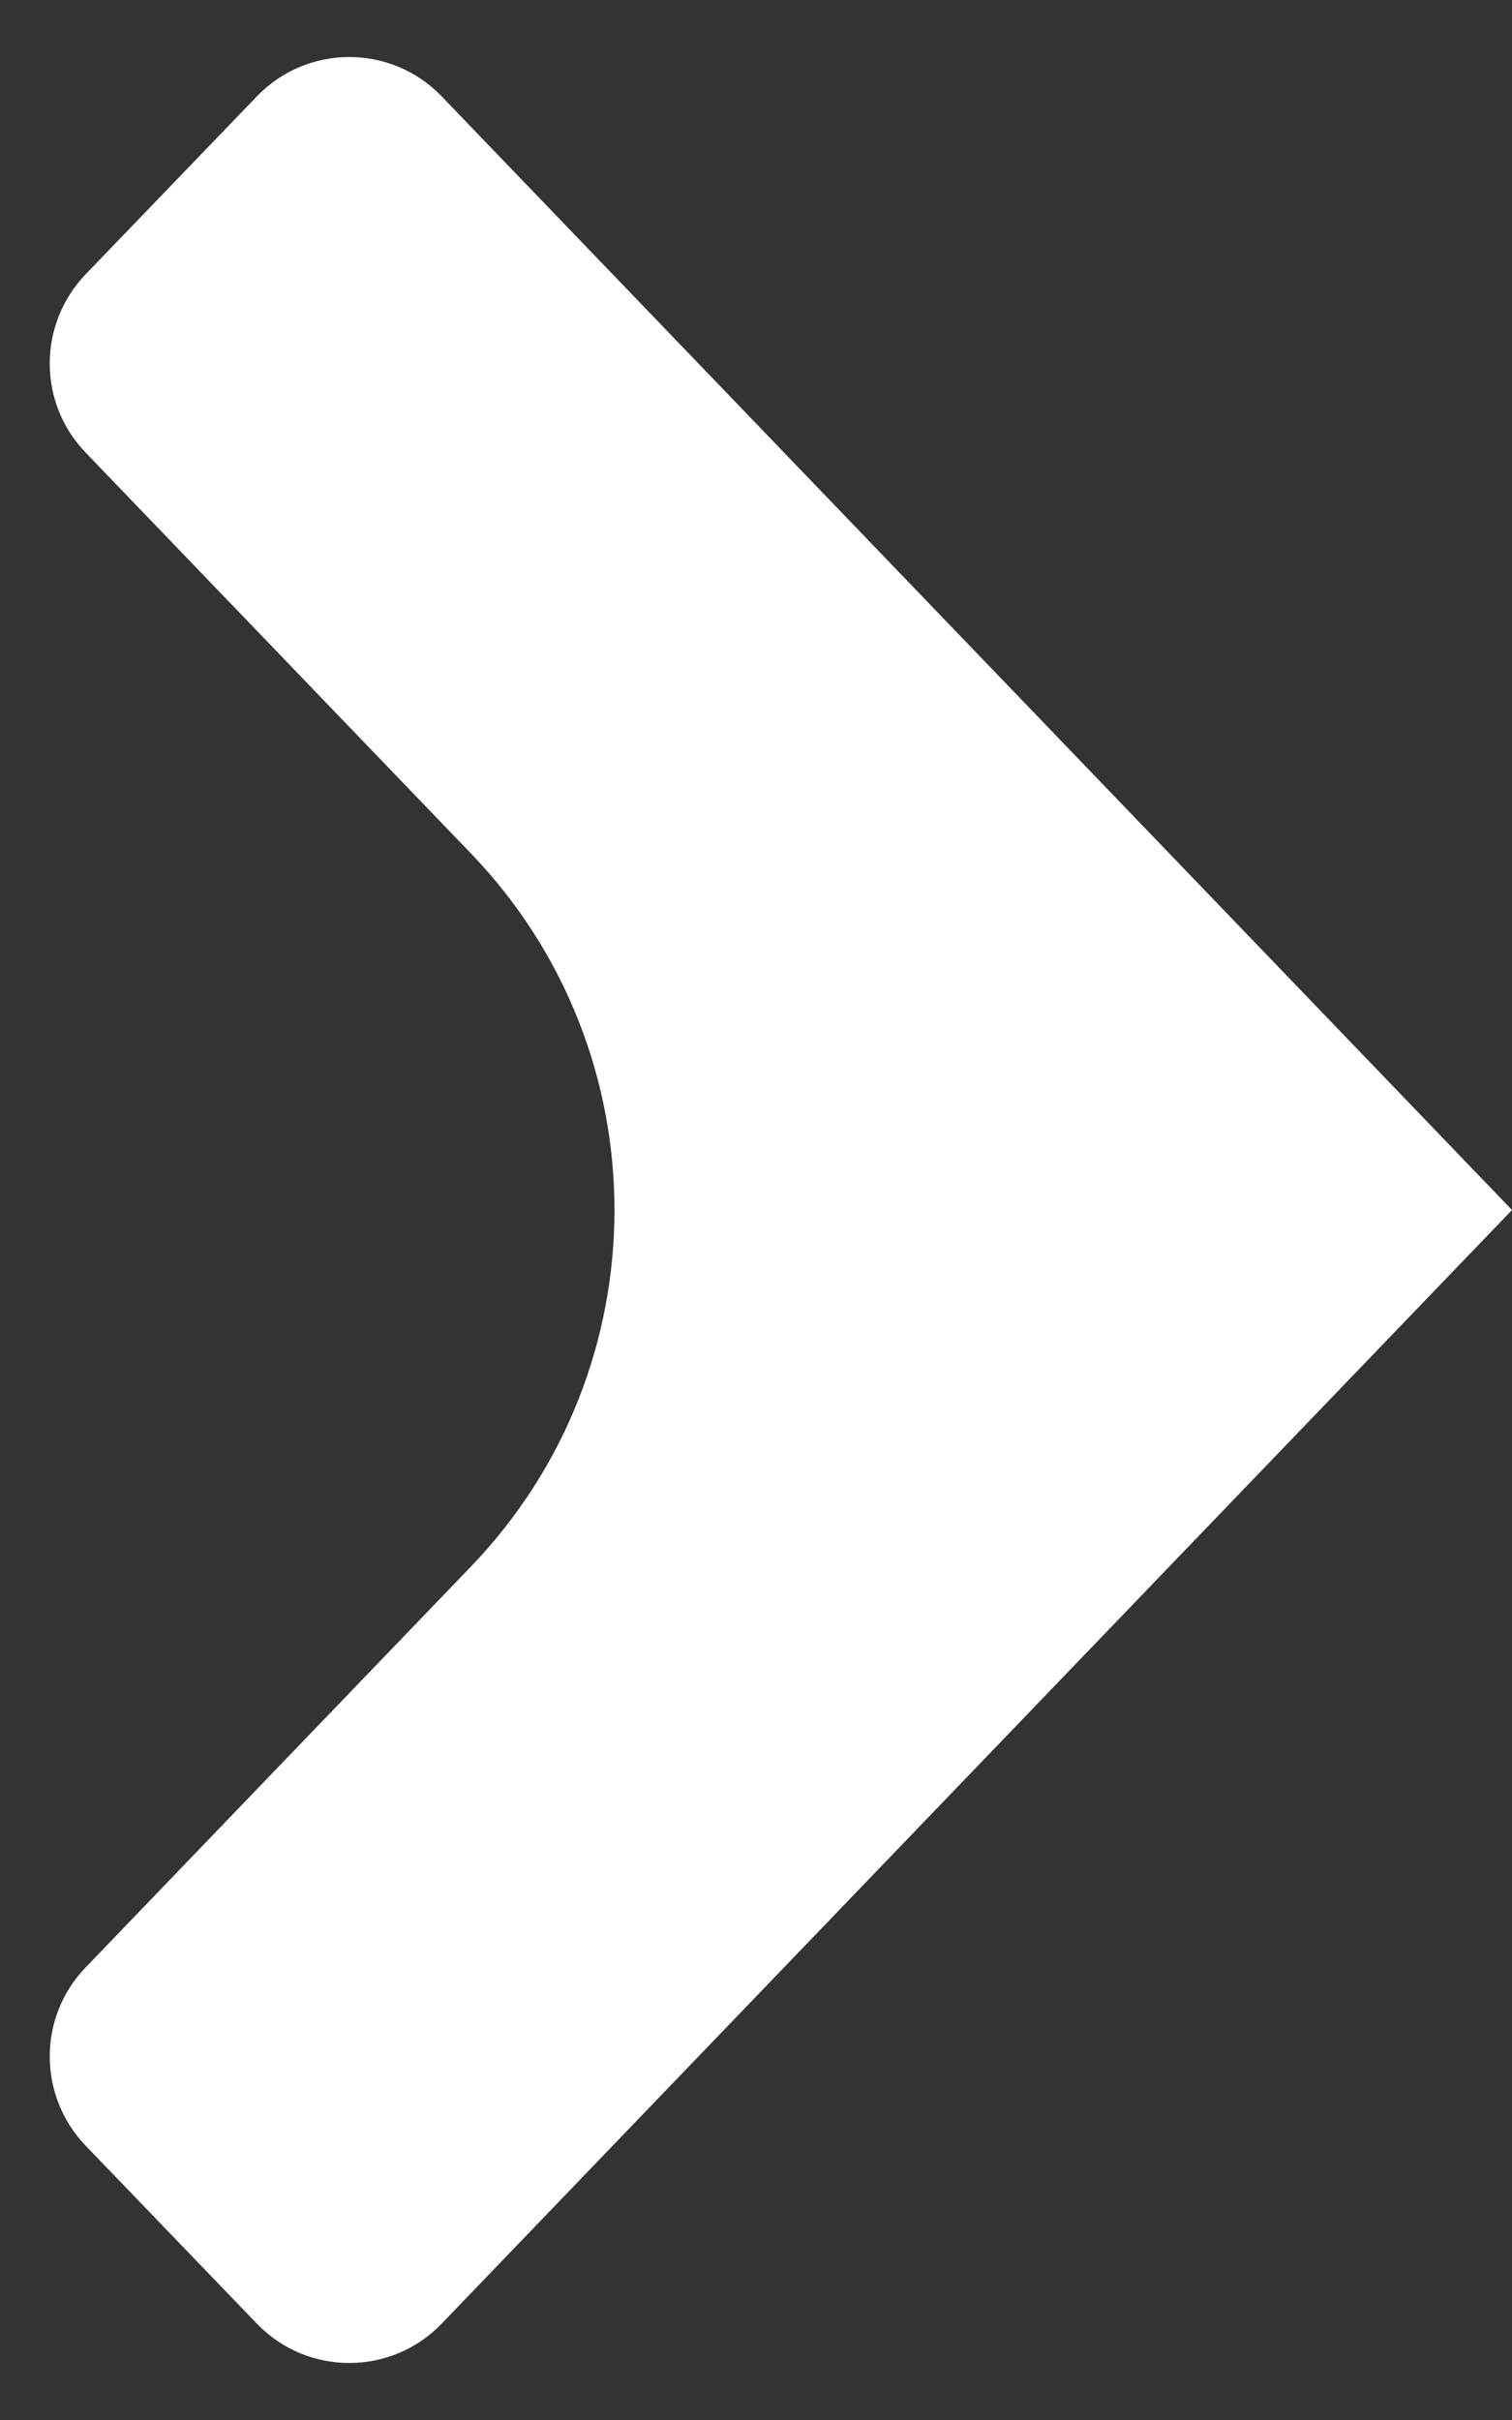 <?xml version="1.0" encoding="UTF-8"?> <svg xmlns="http://www.w3.org/2000/svg" width="5" height="8" viewBox="0 0 5 8" fill="none"><rect x="0" y="0" width="5" height="8" fill="#333333" stroke="none"/><path d="M5 4L1.461 7.681C1.294 7.855 1.016 7.855 0.849 7.681L0.283 7.093C0.125 6.928 0.125 6.668 0.283 6.504L1.558 5.178C2.19 4.52 2.19 3.48 1.558 2.822L0.283 1.496C0.125 1.332 0.125 1.072 0.283 0.907L0.849 0.319C1.016 0.145 1.294 0.145 1.461 0.319L5 4Z" fill="white"></path></svg> 